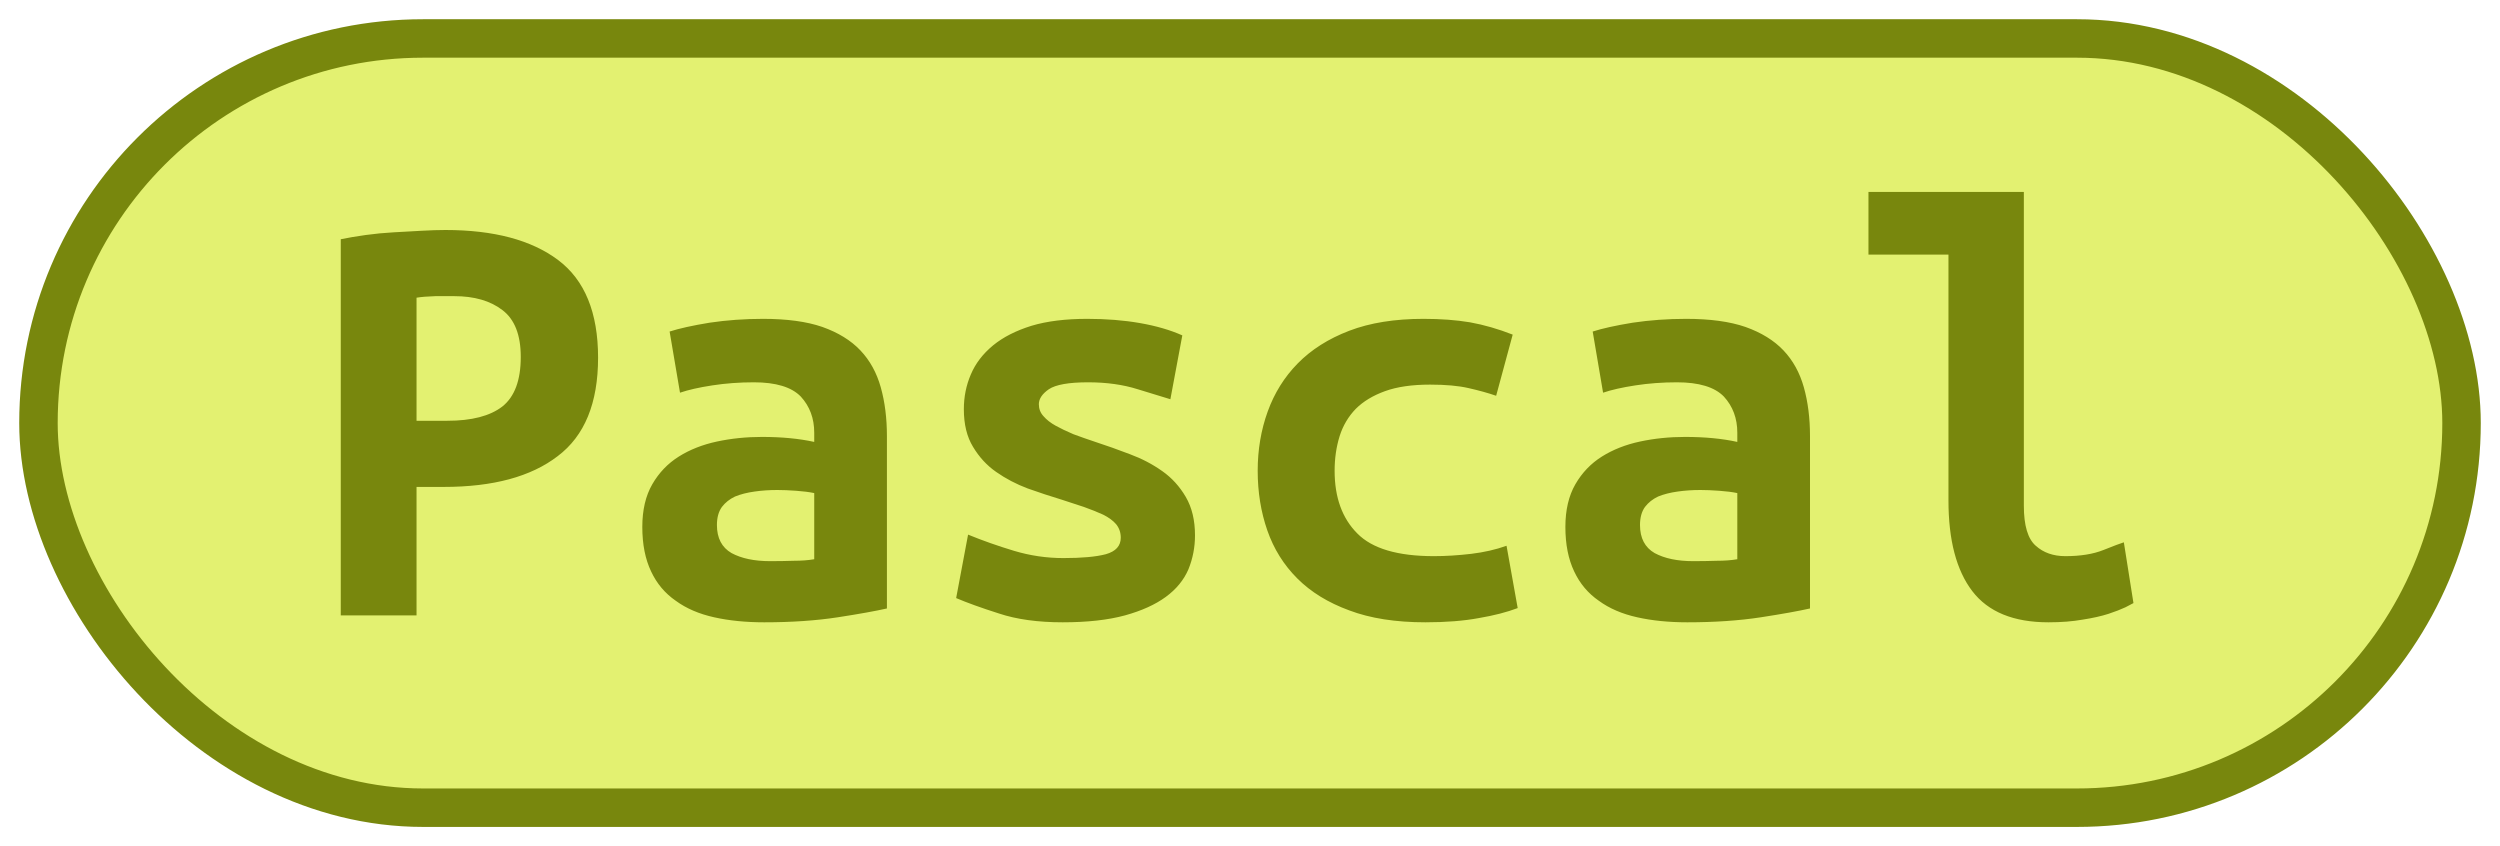 <svg 
    width="65"
    height="22"
    xmlns="http://www.w3.org/2000/svg"
    >
    <rect 
        height="20"
        width="63"
        rx="10"
        ry="10"
        x="1"
        y="1"
        fill="#E3F171"
        stroke="#78870D"
        stroke-width="1"
    />
    <g transform="translate(0, 8)">
        <path fill="#78870D" d="M11.58-2.02L11.58-2.02Q13.47-2.02 14.51-1.24Q15.55-0.46 15.55 1.30L15.55 1.30Q15.55 3.07 14.50 3.86Q13.46 4.66 11.54 4.66L11.54 4.66L10.83 4.66L10.83 8L8.86 8L8.86-1.78Q9.15-1.84 9.51-1.89Q9.87-1.94 10.24-1.96Q10.61-1.98 10.96-2Q11.31-2.02 11.58-2.02ZM11.81-0.30L11.81-0.30Q11.63-0.30 11.32-0.30Q11.01-0.29 10.83-0.26L10.83-0.26L10.83 2.94L11.63 2.94Q12.58 2.94 13.06 2.57Q13.54 2.19 13.54 1.28L13.54 1.28Q13.54 0.42 13.06 0.06Q12.59-0.30 11.81-0.30ZM20.02 6.59L20.02 6.59Q20.34 6.59 20.64 6.58Q20.94 6.58 21.17 6.54L21.17 6.54L21.17 4.82Q20.98 4.78 20.70 4.76Q20.43 4.74 20.21 4.74L20.21 4.74Q19.90 4.74 19.62 4.78Q19.33 4.82 19.11 4.91Q18.90 5.01 18.77 5.18Q18.64 5.36 18.64 5.65L18.64 5.65Q18.64 6.16 19.02 6.38Q19.41 6.59 20.02 6.59ZM19.84 0.29L19.84 0.29Q20.77 0.29 21.38 0.50Q22 0.72 22.37 1.11Q22.74 1.50 22.90 2.07Q23.06 2.64 23.06 3.34L23.06 3.34L23.06 7.82Q22.62 7.92 21.78 8.05Q20.93 8.18 19.87 8.18L19.87 8.18Q19.15 8.18 18.57 8.05Q17.98 7.92 17.57 7.62Q17.15 7.33 16.93 6.86Q16.70 6.38 16.70 5.70L16.70 5.70Q16.70 5.04 16.96 4.59Q17.22 4.14 17.65 3.87Q18.08 3.60 18.64 3.48Q19.20 3.36 19.81 3.36L19.81 3.36Q20.58 3.36 21.17 3.49L21.17 3.49L21.17 3.25Q21.17 2.69 20.82 2.31Q20.46 1.94 19.60 1.94L19.60 1.94Q19.04 1.94 18.52 2.02Q18 2.10 17.68 2.21L17.68 2.21L17.41 0.62Q17.78 0.50 18.45 0.39Q19.12 0.29 19.84 0.29ZM27.65 6.51L27.65 6.51Q28.37 6.51 28.75 6.41Q29.14 6.30 29.14 5.98L29.14 5.98Q29.14 5.78 29.02 5.63Q28.90 5.49 28.68 5.38Q28.46 5.28 28.18 5.18Q27.90 5.09 27.60 4.99L27.60 4.99Q27.17 4.86 26.72 4.70Q26.27 4.53 25.90 4.27Q25.54 4.02 25.30 3.62Q25.06 3.23 25.06 2.64L25.06 2.64Q25.06 2.16 25.24 1.74Q25.42 1.31 25.82 0.98Q26.21 0.66 26.82 0.47Q27.42 0.29 28.27 0.29L28.27 0.29Q29.01 0.29 29.64 0.40Q30.27 0.51 30.74 0.72L30.74 0.72L30.43 2.38Q30.16 2.30 29.58 2.12Q29.01 1.94 28.29 1.94L28.29 1.94Q27.54 1.94 27.27 2.12Q27.01 2.30 27.01 2.51L27.01 2.51Q27.01 2.69 27.13 2.82Q27.25 2.96 27.45 3.07Q27.65 3.18 27.91 3.29Q28.18 3.39 28.48 3.49L28.48 3.49Q28.91 3.63 29.38 3.81Q29.84 3.98 30.22 4.25Q30.59 4.51 30.83 4.92Q31.07 5.33 31.07 5.92L31.07 5.92Q31.07 6.38 30.90 6.80Q30.72 7.22 30.31 7.52Q29.90 7.82 29.25 8Q28.59 8.18 27.63 8.18L27.63 8.18Q26.66 8.18 25.97 7.95Q25.28 7.73 24.86 7.55L24.86 7.55L25.17 5.90Q25.73 6.13 26.36 6.32Q26.99 6.51 27.65 6.51ZM32.70 4.24L32.70 4.24Q32.70 3.42 32.96 2.70Q33.22 1.98 33.74 1.45Q34.27 0.91 35.08 0.60Q35.89 0.29 37.01 0.29L37.01 0.29Q37.68 0.29 38.22 0.38Q38.77 0.48 39.33 0.70L39.33 0.70L38.90 2.29Q38.58 2.18 38.18 2.09Q37.79 2 37.18 2L37.18 2Q36.48 2 36.01 2.17Q35.54 2.34 35.25 2.63Q34.96 2.93 34.83 3.34Q34.70 3.76 34.70 4.24L34.70 4.24Q34.70 5.28 35.29 5.87Q35.87 6.46 37.28 6.46L37.28 6.46Q37.74 6.46 38.25 6.40Q38.75 6.34 39.17 6.19L39.17 6.19L39.46 7.81Q39.04 7.97 38.45 8.07Q37.86 8.18 37.06 8.18L37.06 8.18Q35.90 8.18 35.08 7.87Q34.26 7.57 33.73 7.04Q33.20 6.51 32.95 5.79Q32.70 5.07 32.70 4.24ZM44.02 6.59L44.02 6.59Q44.34 6.59 44.64 6.58Q44.94 6.58 45.17 6.54L45.17 6.54L45.17 4.82Q44.98 4.78 44.70 4.76Q44.43 4.74 44.21 4.74L44.21 4.74Q43.90 4.74 43.62 4.78Q43.33 4.82 43.11 4.91Q42.90 5.01 42.77 5.18Q42.64 5.36 42.64 5.65L42.64 5.65Q42.64 6.16 43.02 6.38Q43.41 6.59 44.02 6.59ZM43.84 0.29L43.84 0.29Q44.77 0.29 45.38 0.50Q46 0.72 46.37 1.11Q46.74 1.50 46.90 2.07Q47.06 2.64 47.06 3.34L47.06 3.34L47.06 7.82Q46.62 7.92 45.78 8.05Q44.93 8.18 43.87 8.18L43.87 8.18Q43.15 8.18 42.57 8.05Q41.98 7.92 41.57 7.62Q41.15 7.33 40.93 6.86Q40.70 6.38 40.70 5.70L40.70 5.70Q40.70 5.04 40.96 4.59Q41.22 4.14 41.65 3.87Q42.08 3.60 42.64 3.48Q43.20 3.36 43.81 3.36L43.81 3.36Q44.58 3.36 45.17 3.49L45.17 3.49L45.17 3.25Q45.17 2.69 44.82 2.31Q44.46 1.94 43.60 1.94L43.60 1.94Q43.04 1.94 42.52 2.02Q42 2.10 41.68 2.21L41.68 2.21L41.41 0.62Q41.78 0.50 42.45 0.39Q43.12 0.29 43.84 0.29ZM55.22 6.10L55.47 7.68Q55.42 7.71 55.26 7.79Q55.09 7.87 54.82 7.96Q54.54 8.05 54.15 8.11Q53.76 8.18 53.26 8.18L53.26 8.18Q51.90 8.18 51.28 7.37Q50.66 6.56 50.66 5.01L50.66 5.01L50.66-1.38L48.58-1.38L48.58-3.01L52.62-3.01L52.62 5.15Q52.62 5.92 52.93 6.19Q53.23 6.46 53.70 6.46L53.70 6.46Q54.29 6.46 54.69 6.30Q55.09 6.14 55.22 6.10L55.22 6.10Z"/>
    </g>
</svg>